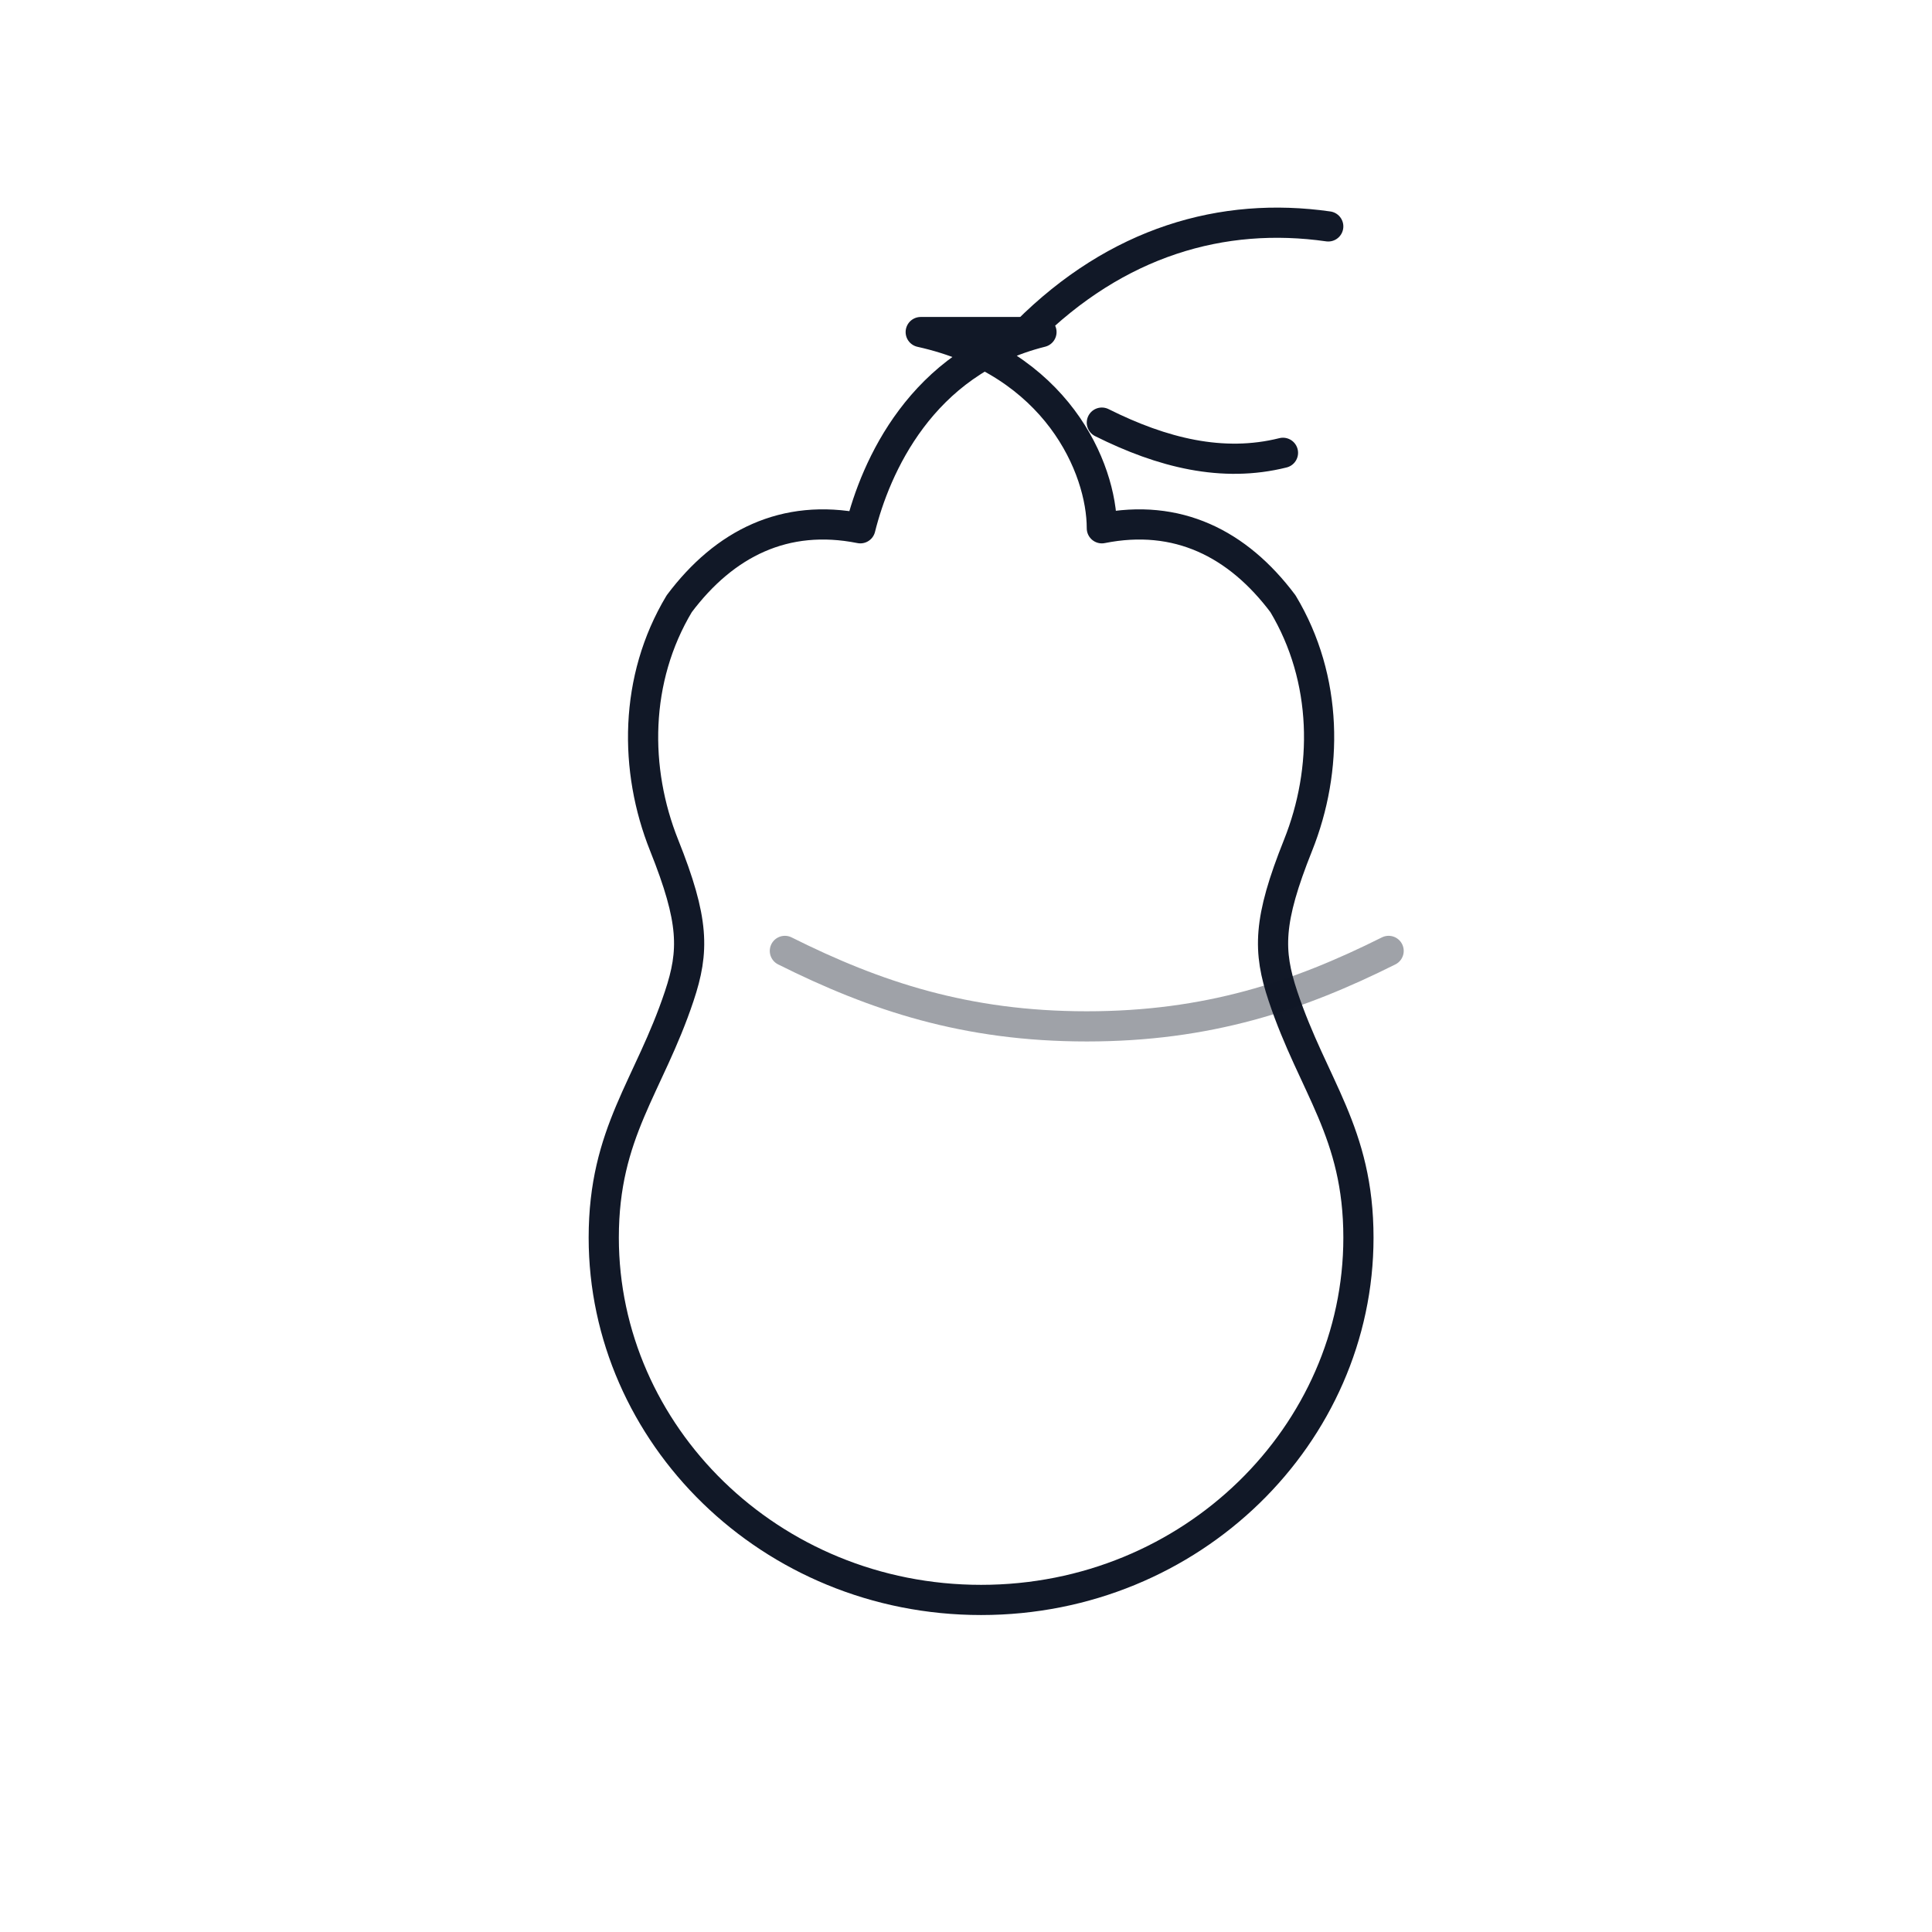 <svg xmlns="http://www.w3.org/2000/svg" width="128" height="128" viewBox="0 0 128 128" role="img" aria-label="Pear line drawing">
  <title>Pear line drawing</title>
  <g fill="none" stroke="#111827" stroke-width="2" stroke-linecap="round" stroke-linejoin="round">
    <path d="M69 22c-8 2-11 9-12 13-5-1-9 1-12 5-3 5-3 11-1 16 2 5 2 7 1 10-2 6-5 9-5 16 0 13 11 24 25 24s25-11 25-24c0-7-3-10-5-16-1-3-1-5 1-10 2-5 2-11-1-16-3-4-7-6-12-5 0-4-3-11-12-13z"/>
    <path d="M68 22c6-6 13-8 20-7M73 28c4 2 8 3 12 2"/>
    <path d="M52 63c6 3 12 5 20 5 8 0 14-2 20-5" opacity=".4"/>
  </g>
</svg>

